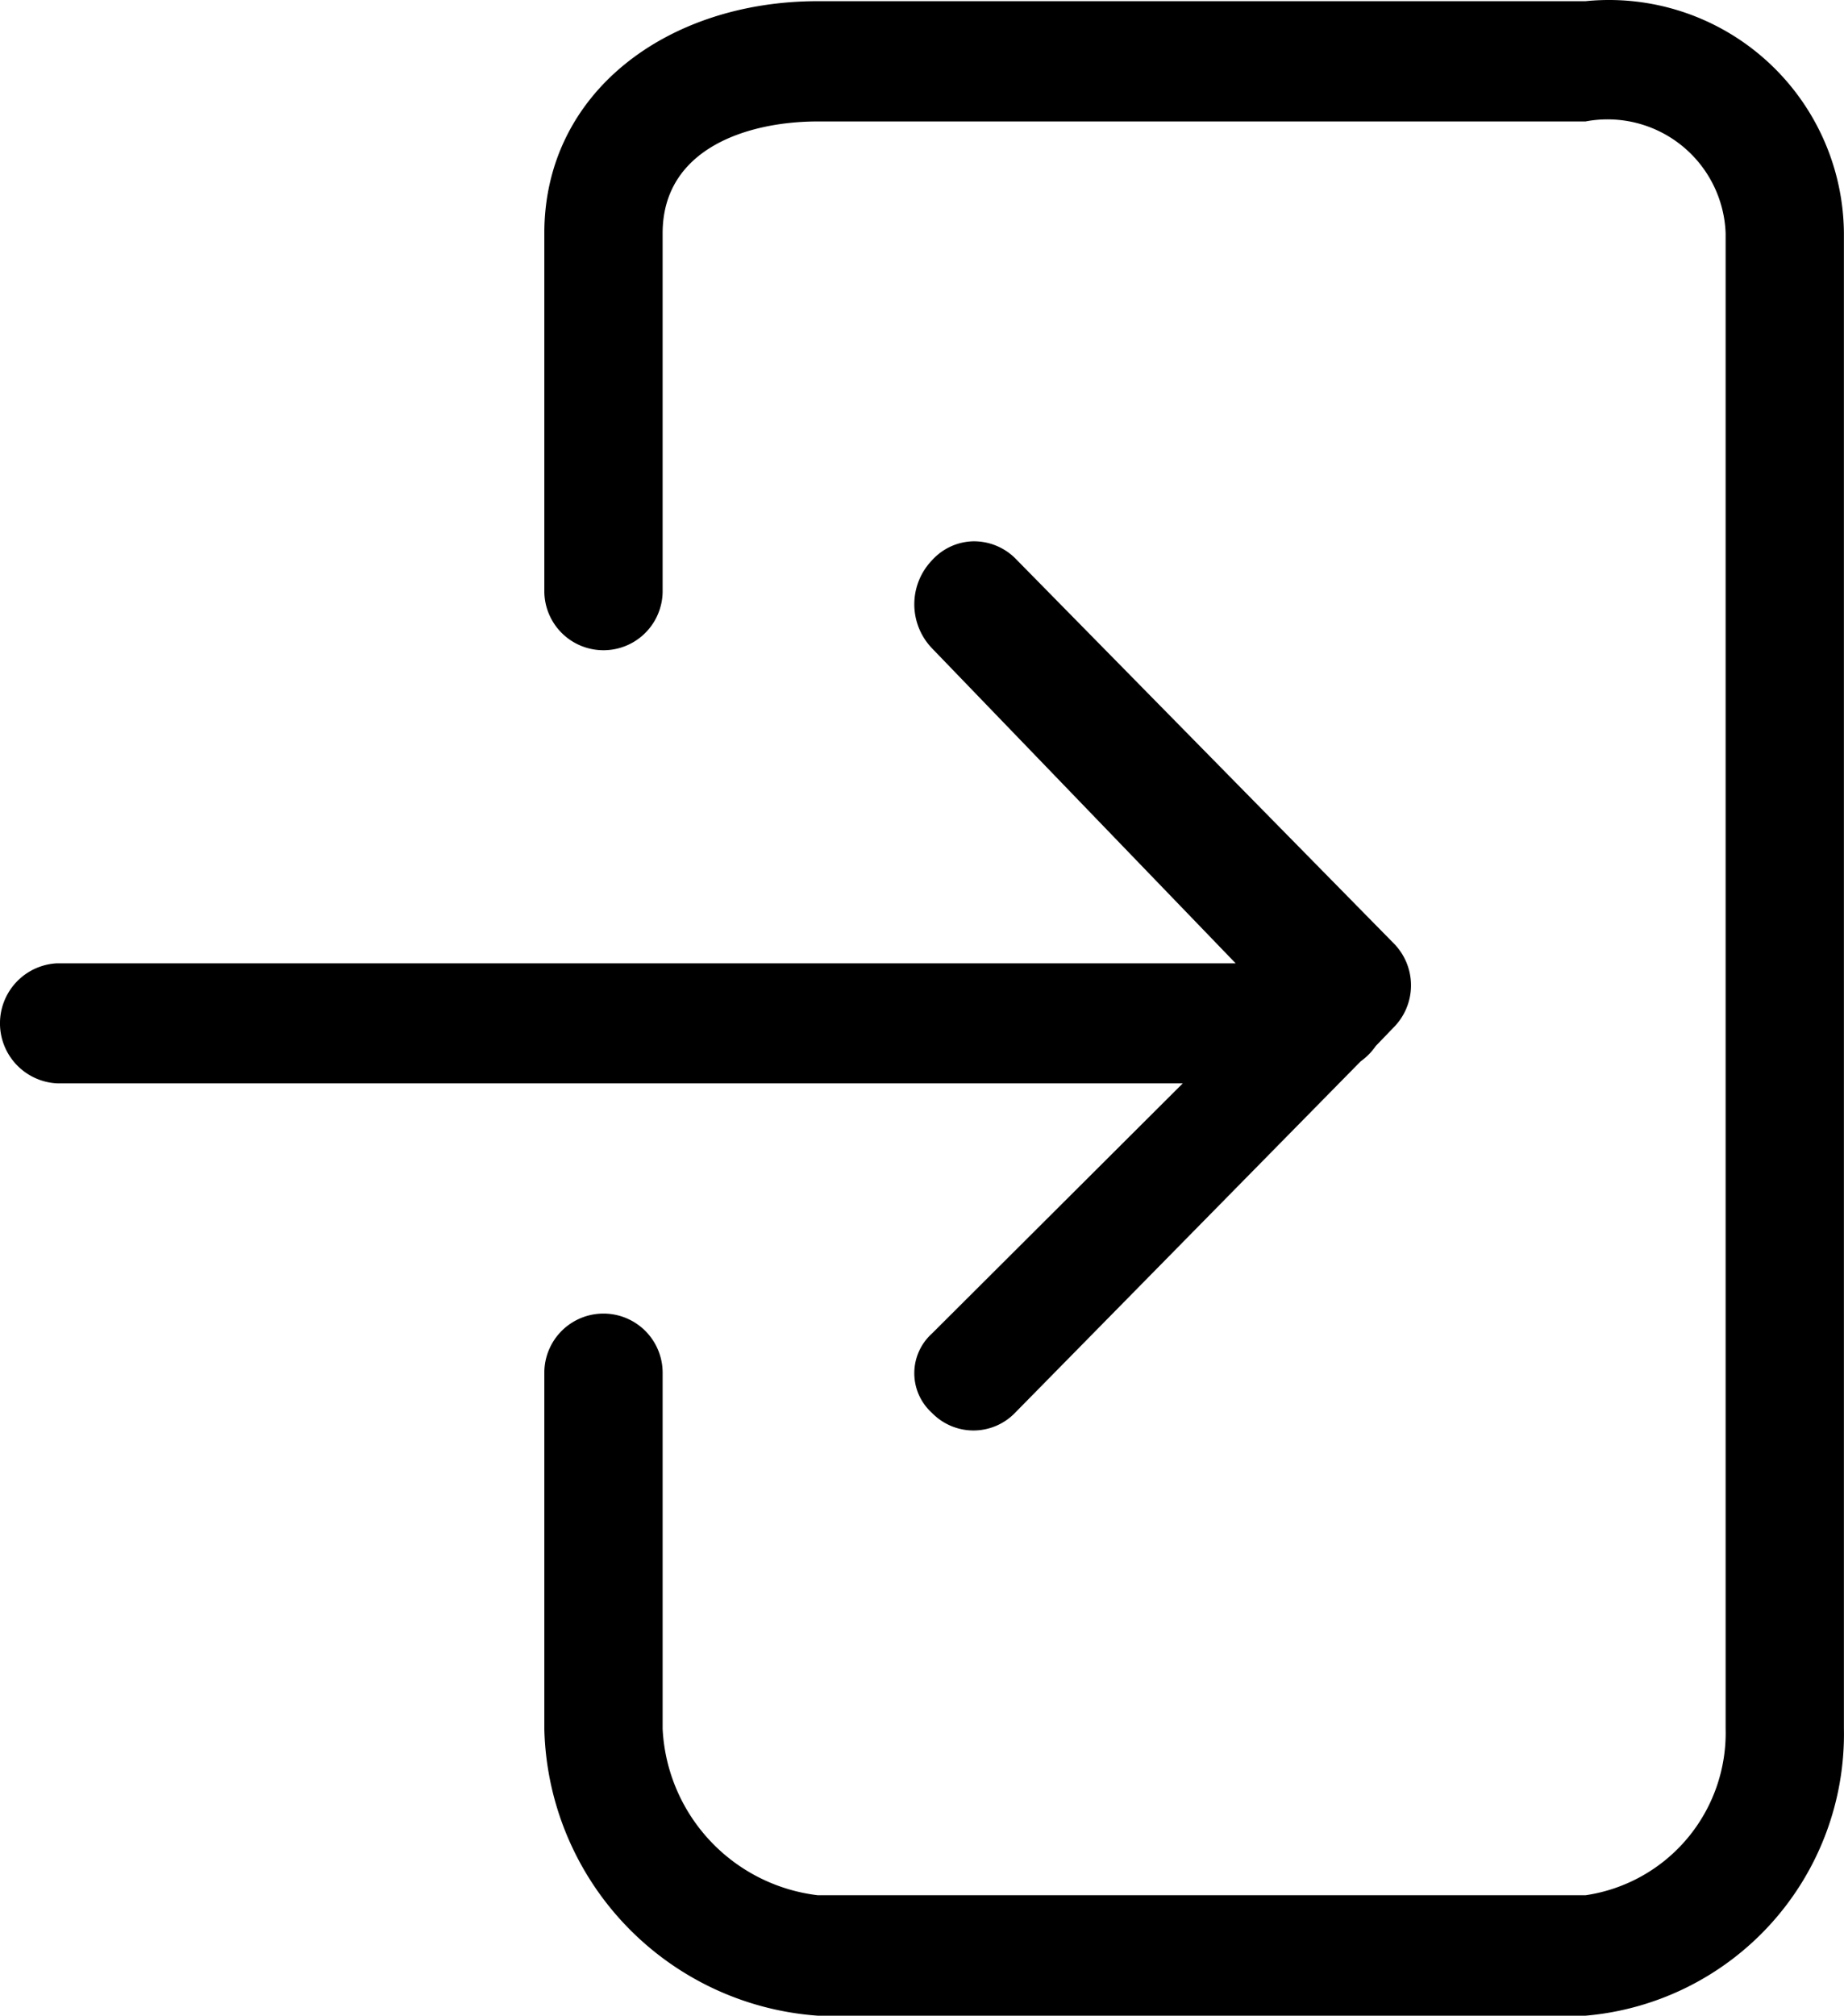 <svg xmlns="http://www.w3.org/2000/svg" width="21.979" height="24.015" viewBox="0 0 21.979 24.015">
  <path id="login" d="M1118.7,51.462h14.05l-3.62-3.754a.757.757,0,0,1,0-1.047.684.684,0,0,1,.49-.227.7.7,0,0,1,.5.2l4.51,4.586a.711.711,0,0,1,0,1.009l-.21.218a.739.739,0,0,1-.18.183l-4.12,4.188a.689.689,0,0,1-.99,0,.636.636,0,0,1,0-.945l2.99-2.981H1118.7a.716.716,0,0,1,0-1.43Zm21.3-8.7V60.581A3.368,3.368,0,0,1,1136.92,64h-9.15a3.508,3.508,0,0,1-3.26-3.417V56.34a.7.7,0,1,1,1.41,0v4.241a2.1,2.1,0,0,0,1.85,1.984h9.15a1.954,1.954,0,0,0,1.67-1.984V42.764a1.408,1.408,0,0,0-1.67-1.332h-9.15c-.83,0-1.85.318-1.85,1.332v4.263a.705.705,0,1,1-1.41,0V42.764c0-1.681,1.47-2.765,3.26-2.765h9.15a2.8,2.8,0,0,1,3.08,2.765Z" transform="translate(-1118.022 -39.985)" fill-rule="evenodd"/>
</svg>
